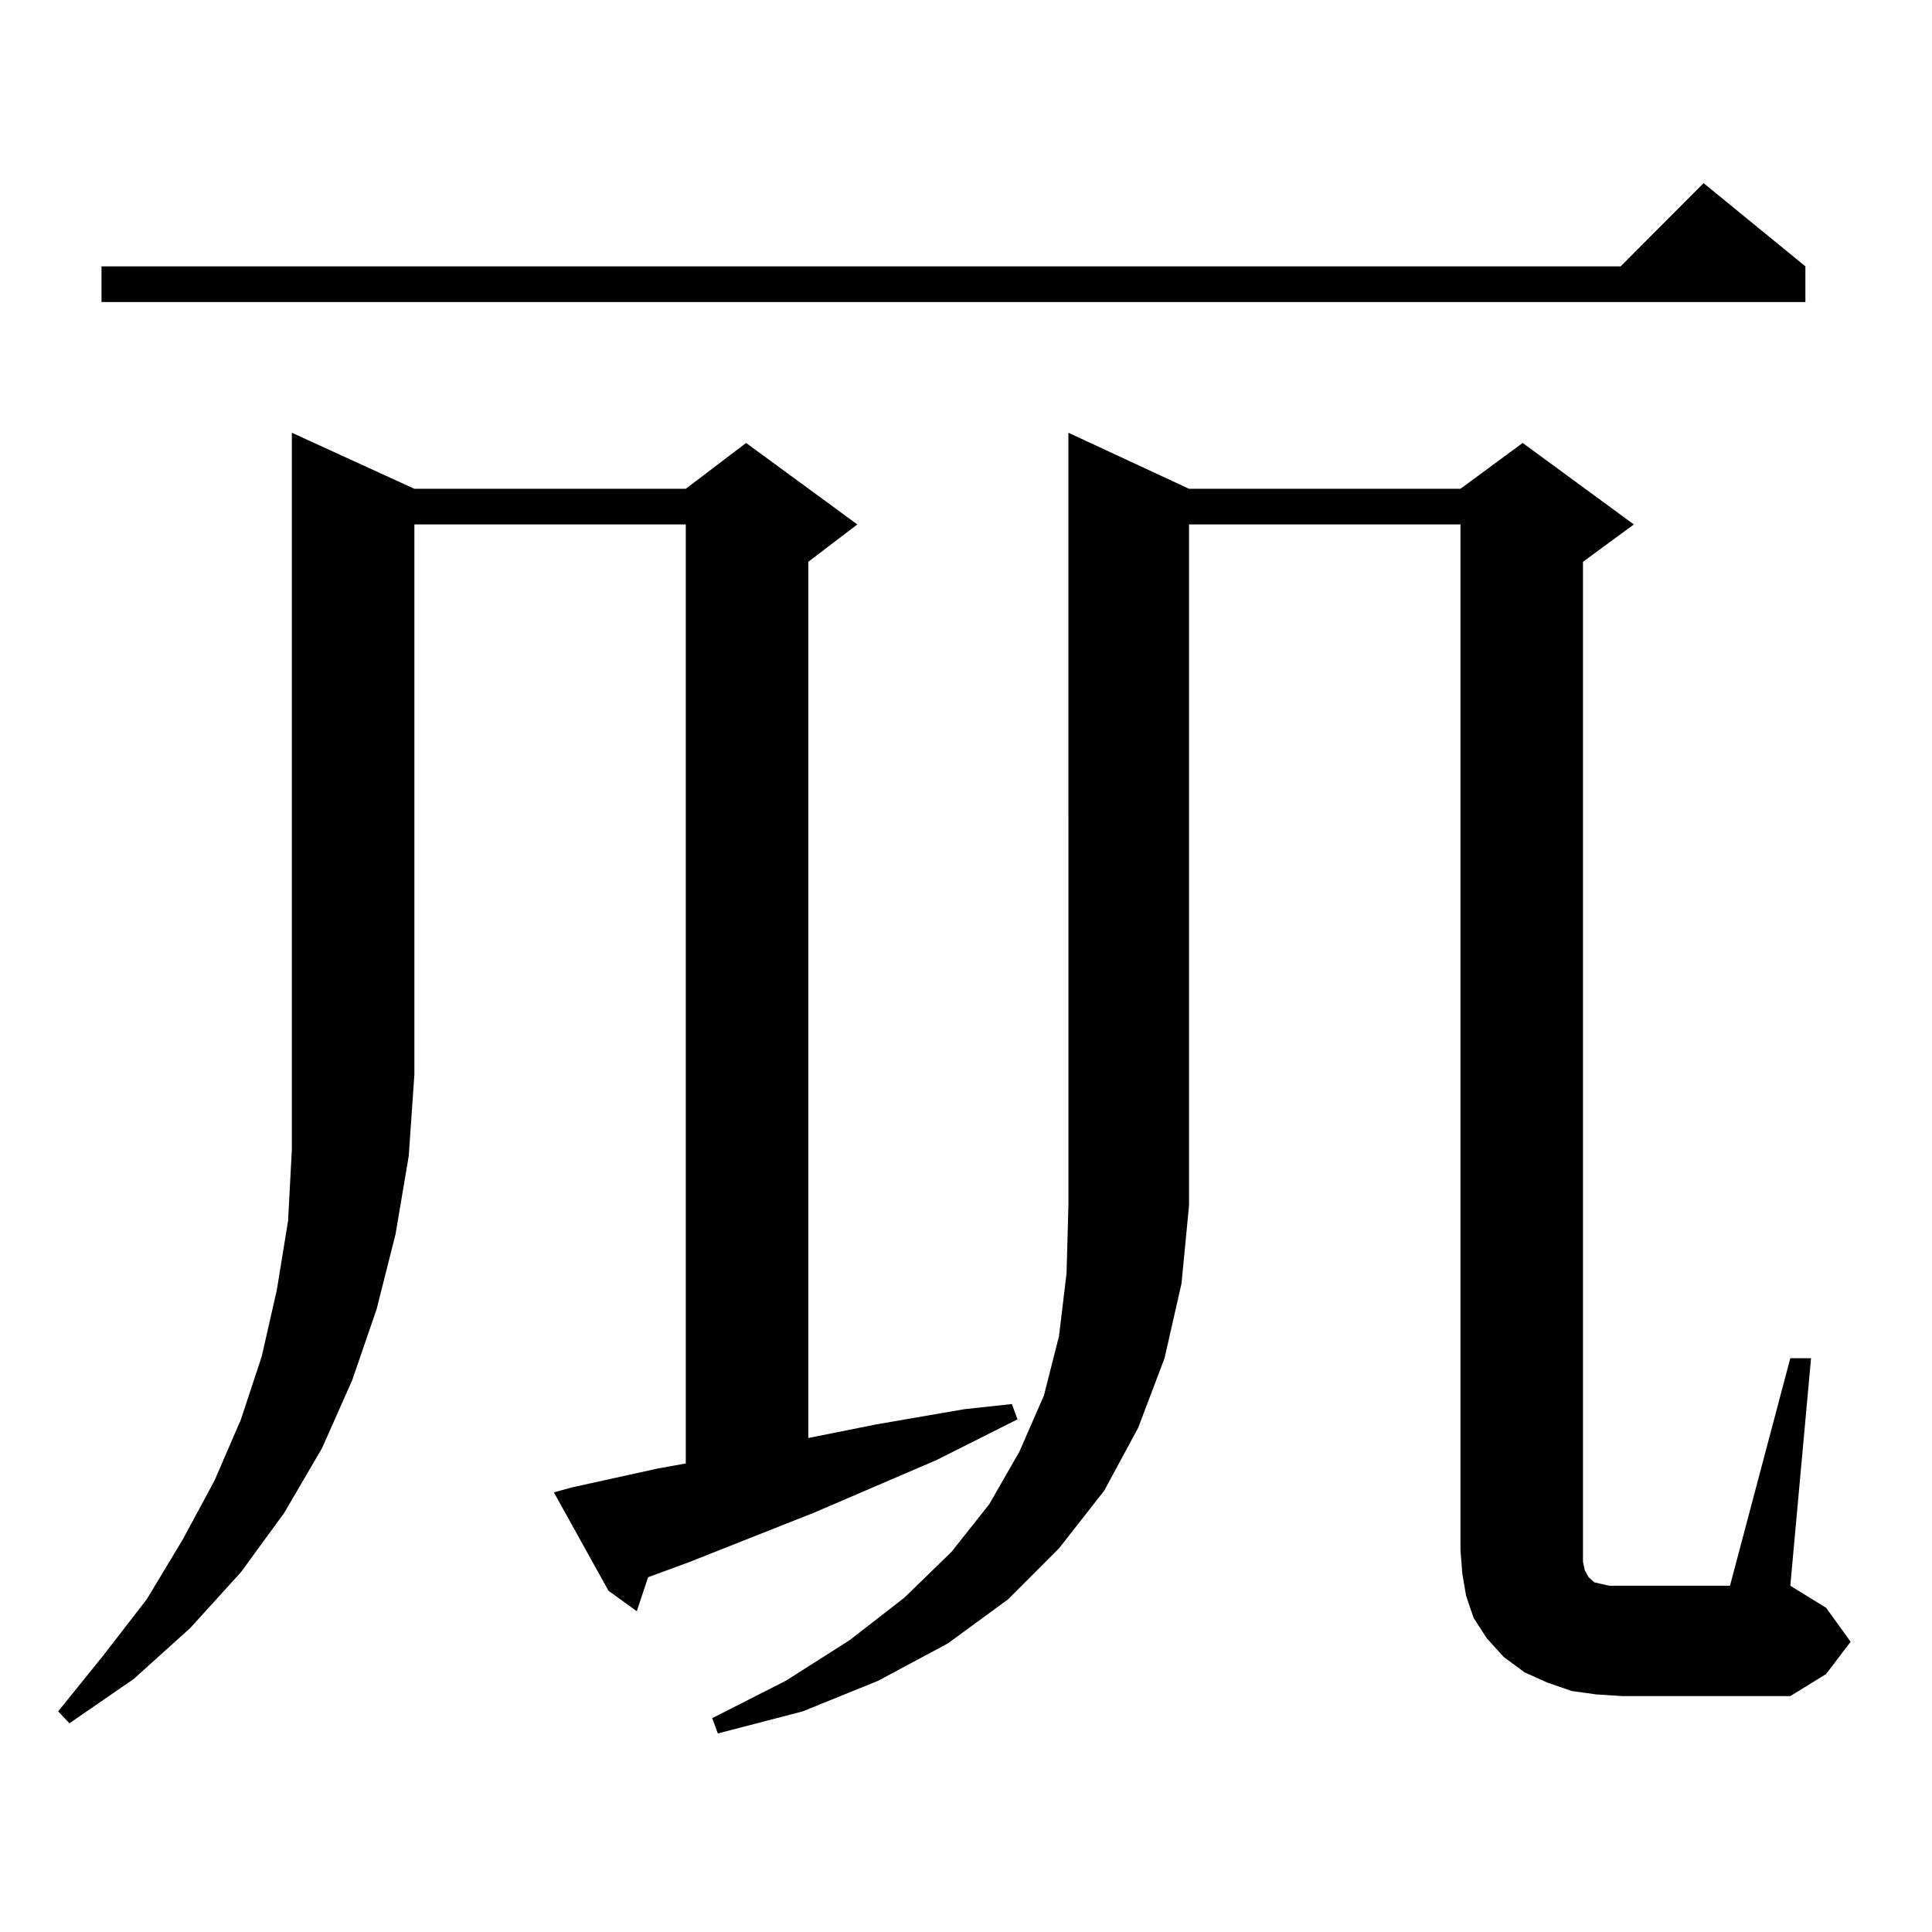 <?xml version="1.0" encoding="utf-8"?>
<!-- Generator: Adobe Illustrator 16.0.0, SVG Export Plug-In . SVG Version: 6.00 Build 0)  -->
<!DOCTYPE svg PUBLIC "-//W3C//DTD SVG 1.1//EN" "http://www.w3.org/Graphics/SVG/1.1/DTD/svg11.dtd">
<svg version="1.1" id="图层_1" xmlns="http://www.w3.org/2000/svg" xmlns:xlink="http://www.w3.org/1999/xlink" x="0px" y="0px"
	 width="1000px" height="1000px" viewBox="0 0 1000 1000" enable-background="new 0 0 1000 1000" xml:space="preserve">
<path d="M214.482,252.996h140.484l31.219-23.73l57.56,42.188l-25.365,19.336v453.516l35.121-7.031l45.853-7.91l24.39-2.637
	l2.927,7.91l-41.95,21.094l-63.413,27.246l-64.389,25.488l-21.463,7.91l-5.854,17.578l-14.634-10.547l-28.292-50.977l9.756-2.637
	l43.901-9.668l14.634-2.637V271.453H214.482v284.766l-2.927,42.188l-6.829,40.43l-9.756,38.672l-12.683,36.914l-15.609,35.156
	l-19.512,33.398l-22.438,30.762l-26.341,29.004L69.12,869.109l-33.17,22.852l-5.854-6.152l23.414-29.004l22.438-29.004
	l18.536-30.762l16.585-30.762l13.658-31.641l10.731-32.52l7.805-34.277l5.854-36.035l1.951-36.914V223.992L214.482,252.996z
	 M934.465,137.859v18.457H52.535v-18.457h786.322l42.926-43.066L934.465,137.859z M615.448,252.996h140.484l32.194-23.73
	l57.56,42.188l-26.341,19.336v517.676l0.976,4.395l1.951,3.516l0.976,0.879l0.976,0.879l0.976,0.879l3.902,0.879l3.902,0.879h62.438
	l31.219-117.773h10.731L926.66,820.77l18.536,11.426l12.683,17.578l-12.683,16.699l-18.536,11.426h-86.827l-13.658-0.879
	l-12.683-1.758l-12.683-4.395l-11.707-5.273l-10.731-7.91l-8.78-9.668l-6.829-10.547l-3.902-11.426l-1.951-11.426l-0.976-12.305
	V271.453H615.448v352.441l-3.902,40.43l-8.78,38.672l-13.658,36.035l-17.561,32.52l-23.414,29.883l-26.341,26.367l-31.219,22.852
	l-36.097,19.336l-39.023,15.82l-43.901,11.426l-2.927-7.91l38.048-19.336l33.17-21.094l28.292-21.973l24.39-23.73l19.512-24.609
	l15.609-27.246l12.683-29.004l7.805-30.762l3.902-32.52l0.976-35.156V223.992L615.448,252.996z"/>
</svg>
